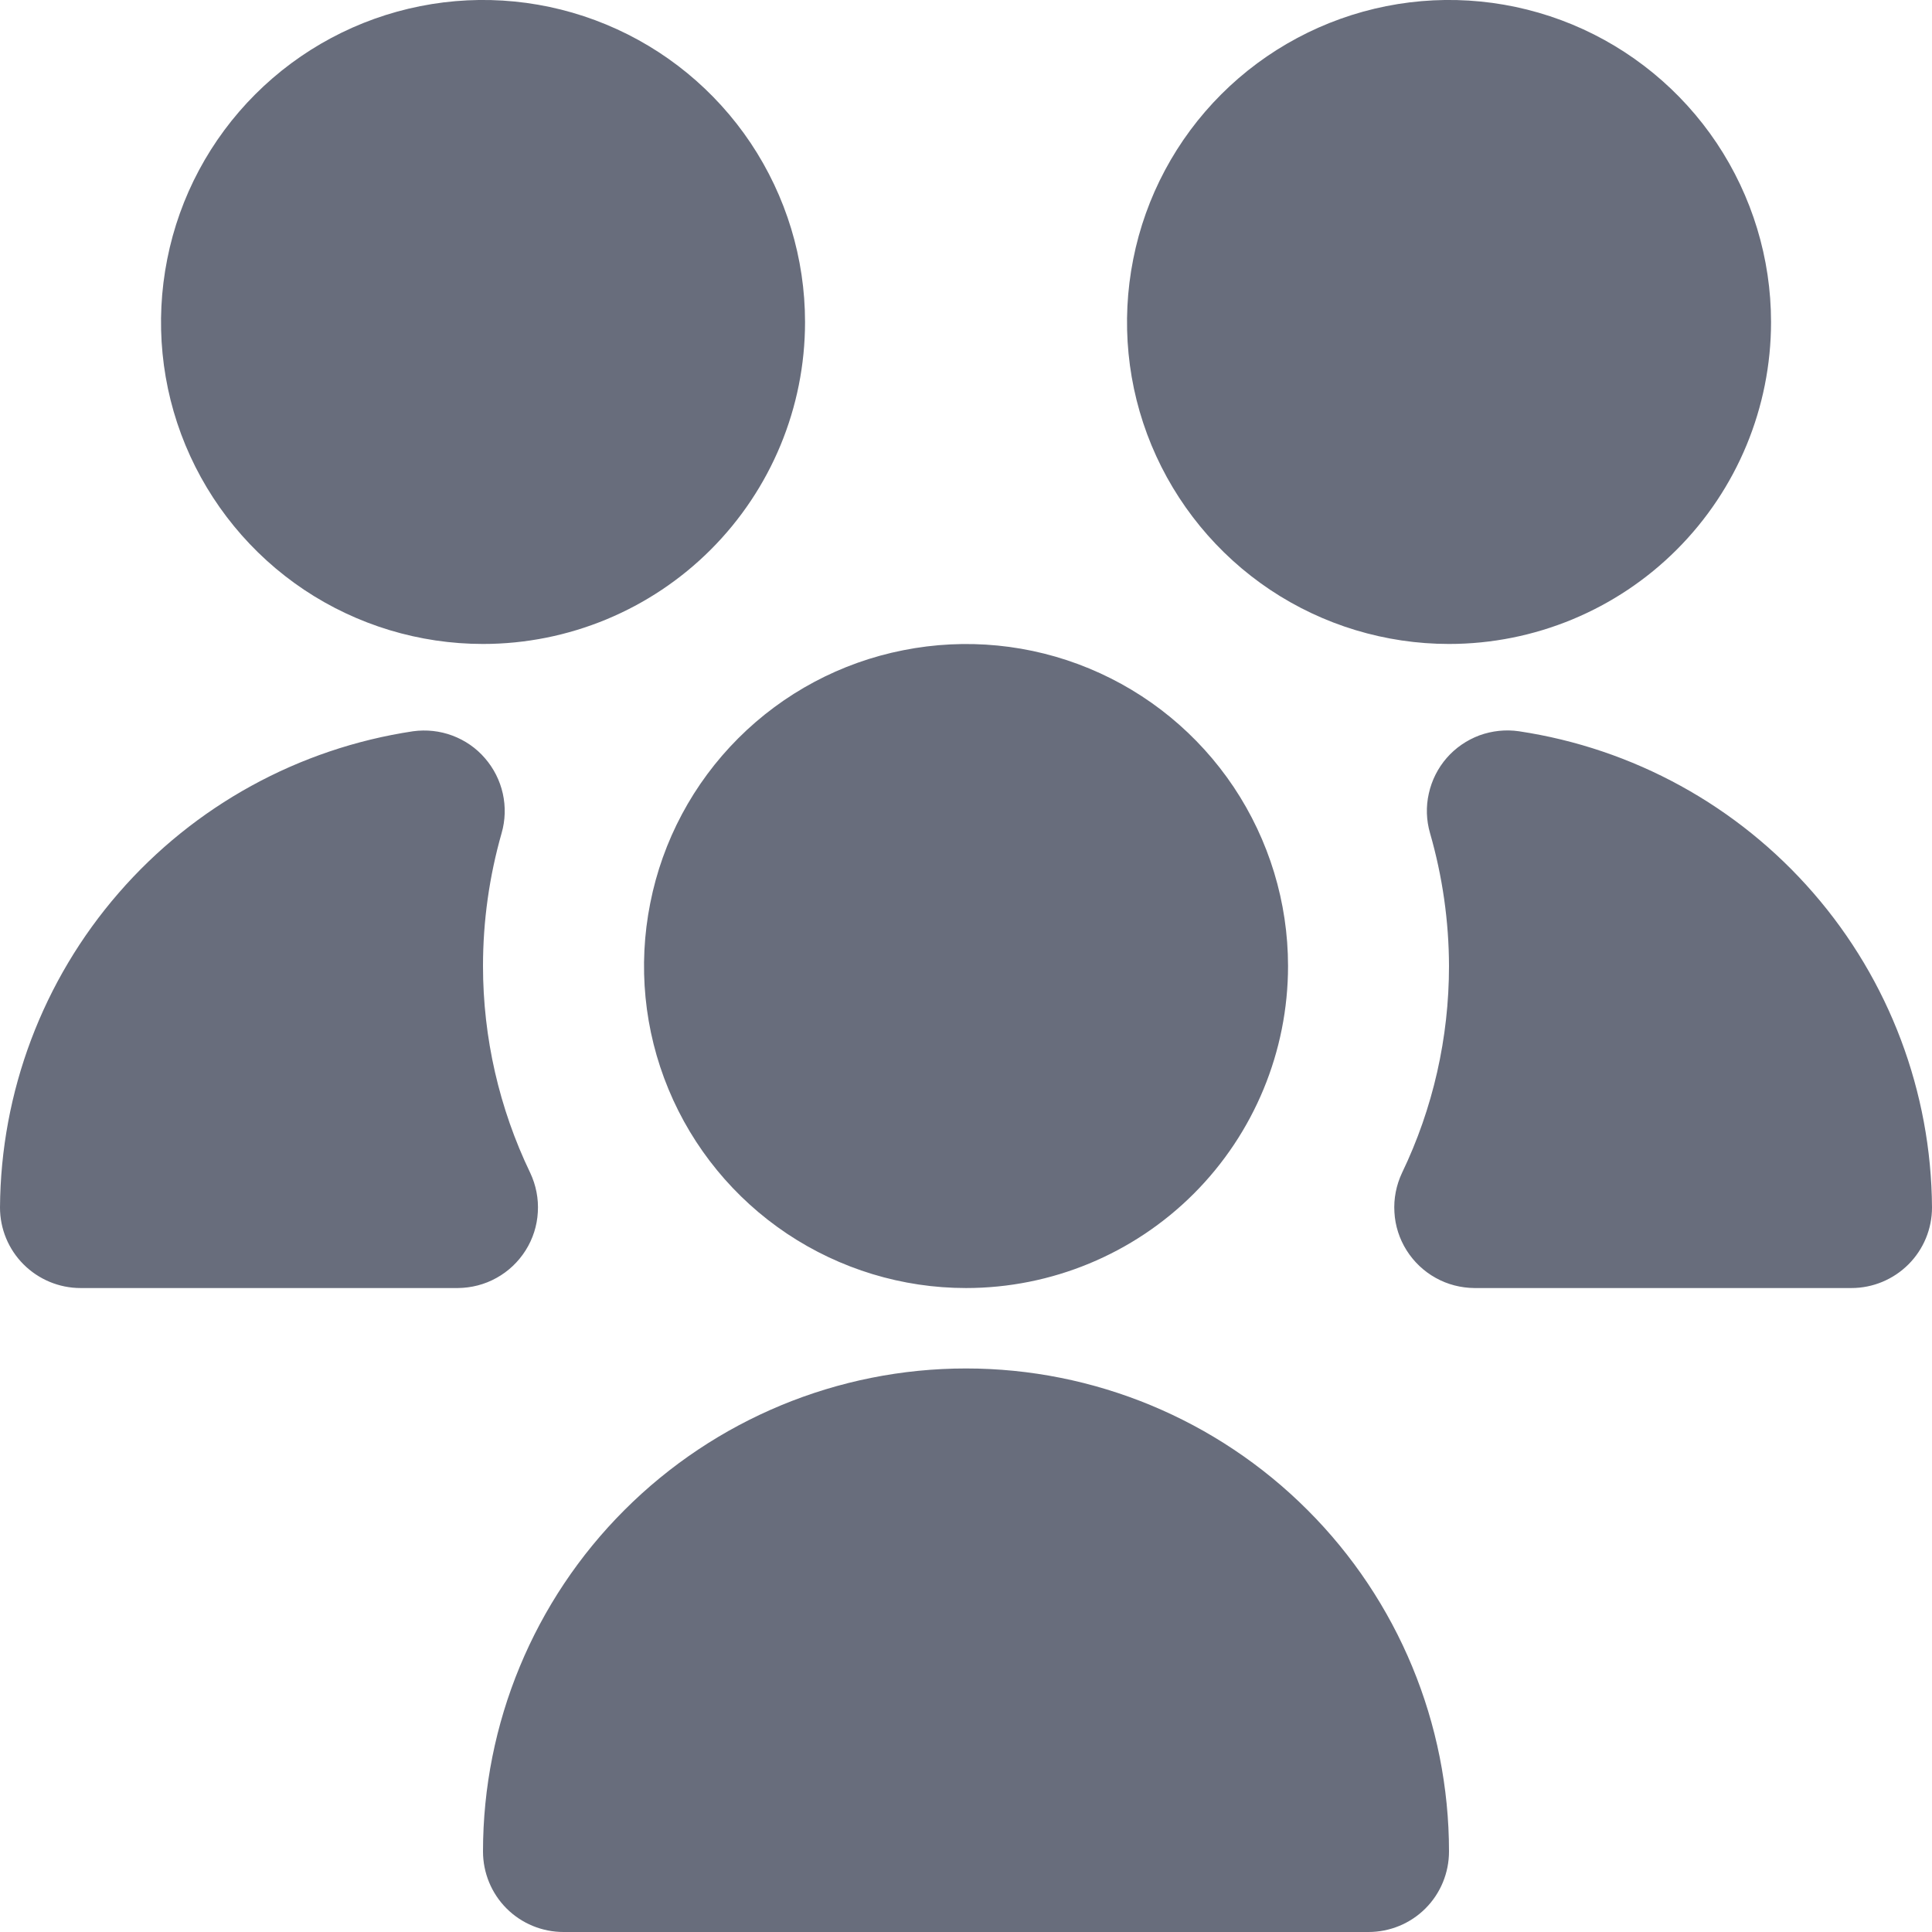 <svg xmlns="http://www.w3.org/2000/svg" width="16" height="16" viewBox="0 0 16 16" fill="none"><path d="M8 10.667C7.473 10.667 6.957 10.51 6.518 10.217C6.08 9.924 5.738 9.508 5.536 9.02C5.334 8.533 5.282 7.997 5.385 7.48C5.487 6.962 5.741 6.487 6.114 6.114C6.487 5.741 6.962 5.487 7.48 5.385C7.997 5.282 8.533 5.334 9.02 5.536C9.508 5.738 9.924 6.08 10.217 6.518C10.51 6.957 10.667 7.473 10.667 8C10.667 8.707 10.386 9.386 9.886 9.886C9.386 10.386 8.707 10.667 8 10.667ZM0.667 10.667C0.49 10.667 0.32 10.596 0.195 10.471C0.07 10.346 0 10.177 0 10C0.006 9.043 0.354 8.119 0.982 7.396C1.609 6.673 2.474 6.198 3.421 6.056C3.531 6.041 3.643 6.053 3.747 6.092C3.851 6.131 3.944 6.195 4.016 6.279C4.089 6.363 4.14 6.464 4.164 6.572C4.188 6.68 4.185 6.793 4.154 6.9C4.052 7.258 4 7.628 4 8C4 8.593 4.134 9.179 4.391 9.713C4.439 9.815 4.461 9.927 4.454 10.039C4.448 10.151 4.413 10.26 4.353 10.355C4.293 10.45 4.21 10.529 4.112 10.583C4.014 10.638 3.903 10.666 3.791 10.667H0.667ZM11.333 16H4.667C4.49 16 4.32 15.93 4.195 15.805C4.07 15.68 4 15.51 4 15.333C4 14.273 4.421 13.255 5.172 12.505C5.922 11.755 6.939 11.333 8 11.333C9.061 11.333 10.078 11.755 10.828 12.505C11.579 13.255 12 14.273 12 15.333C12 15.51 11.93 15.68 11.805 15.805C11.68 15.93 11.51 16 11.333 16ZM12 5.333C11.473 5.333 10.957 5.177 10.518 4.884C10.08 4.591 9.738 4.174 9.536 3.687C9.334 3.2 9.282 2.664 9.385 2.146C9.487 1.629 9.741 1.154 10.114 0.781C10.487 0.408 10.963 0.154 11.48 0.051C11.997 -0.052 12.533 0.001 13.021 0.203C13.508 0.405 13.924 0.747 14.217 1.185C14.51 1.624 14.667 2.139 14.667 2.667C14.667 3.374 14.386 4.052 13.886 4.552C13.386 5.052 12.707 5.333 12 5.333ZM4 5.333C3.473 5.333 2.957 5.177 2.518 4.884C2.08 4.591 1.738 4.174 1.536 3.687C1.334 3.2 1.282 2.664 1.385 2.146C1.487 1.629 1.741 1.154 2.114 0.781C2.487 0.408 2.962 0.154 3.48 0.051C3.997 -0.052 4.533 0.001 5.02 0.203C5.508 0.405 5.924 0.747 6.217 1.185C6.51 1.624 6.667 2.139 6.667 2.667C6.667 3.374 6.386 4.052 5.886 4.552C5.386 5.052 4.707 5.333 4 5.333ZM15.333 10.667H12.211C12.099 10.666 11.988 10.638 11.89 10.583C11.792 10.529 11.709 10.45 11.649 10.355C11.589 10.26 11.554 10.151 11.548 10.039C11.541 9.927 11.563 9.815 11.611 9.713C11.868 9.179 12 8.593 12 8C11.999 7.628 11.946 7.258 11.843 6.9C11.812 6.793 11.808 6.68 11.833 6.571C11.857 6.462 11.908 6.361 11.981 6.277C12.054 6.193 12.148 6.129 12.252 6.09C12.357 6.052 12.469 6.04 12.579 6.056C13.526 6.198 14.391 6.673 15.018 7.396C15.646 8.119 15.994 9.043 16 10C16 10.177 15.93 10.346 15.805 10.471C15.68 10.596 15.51 10.667 15.333 10.667Z" fill="#686D7C"></path></svg>
